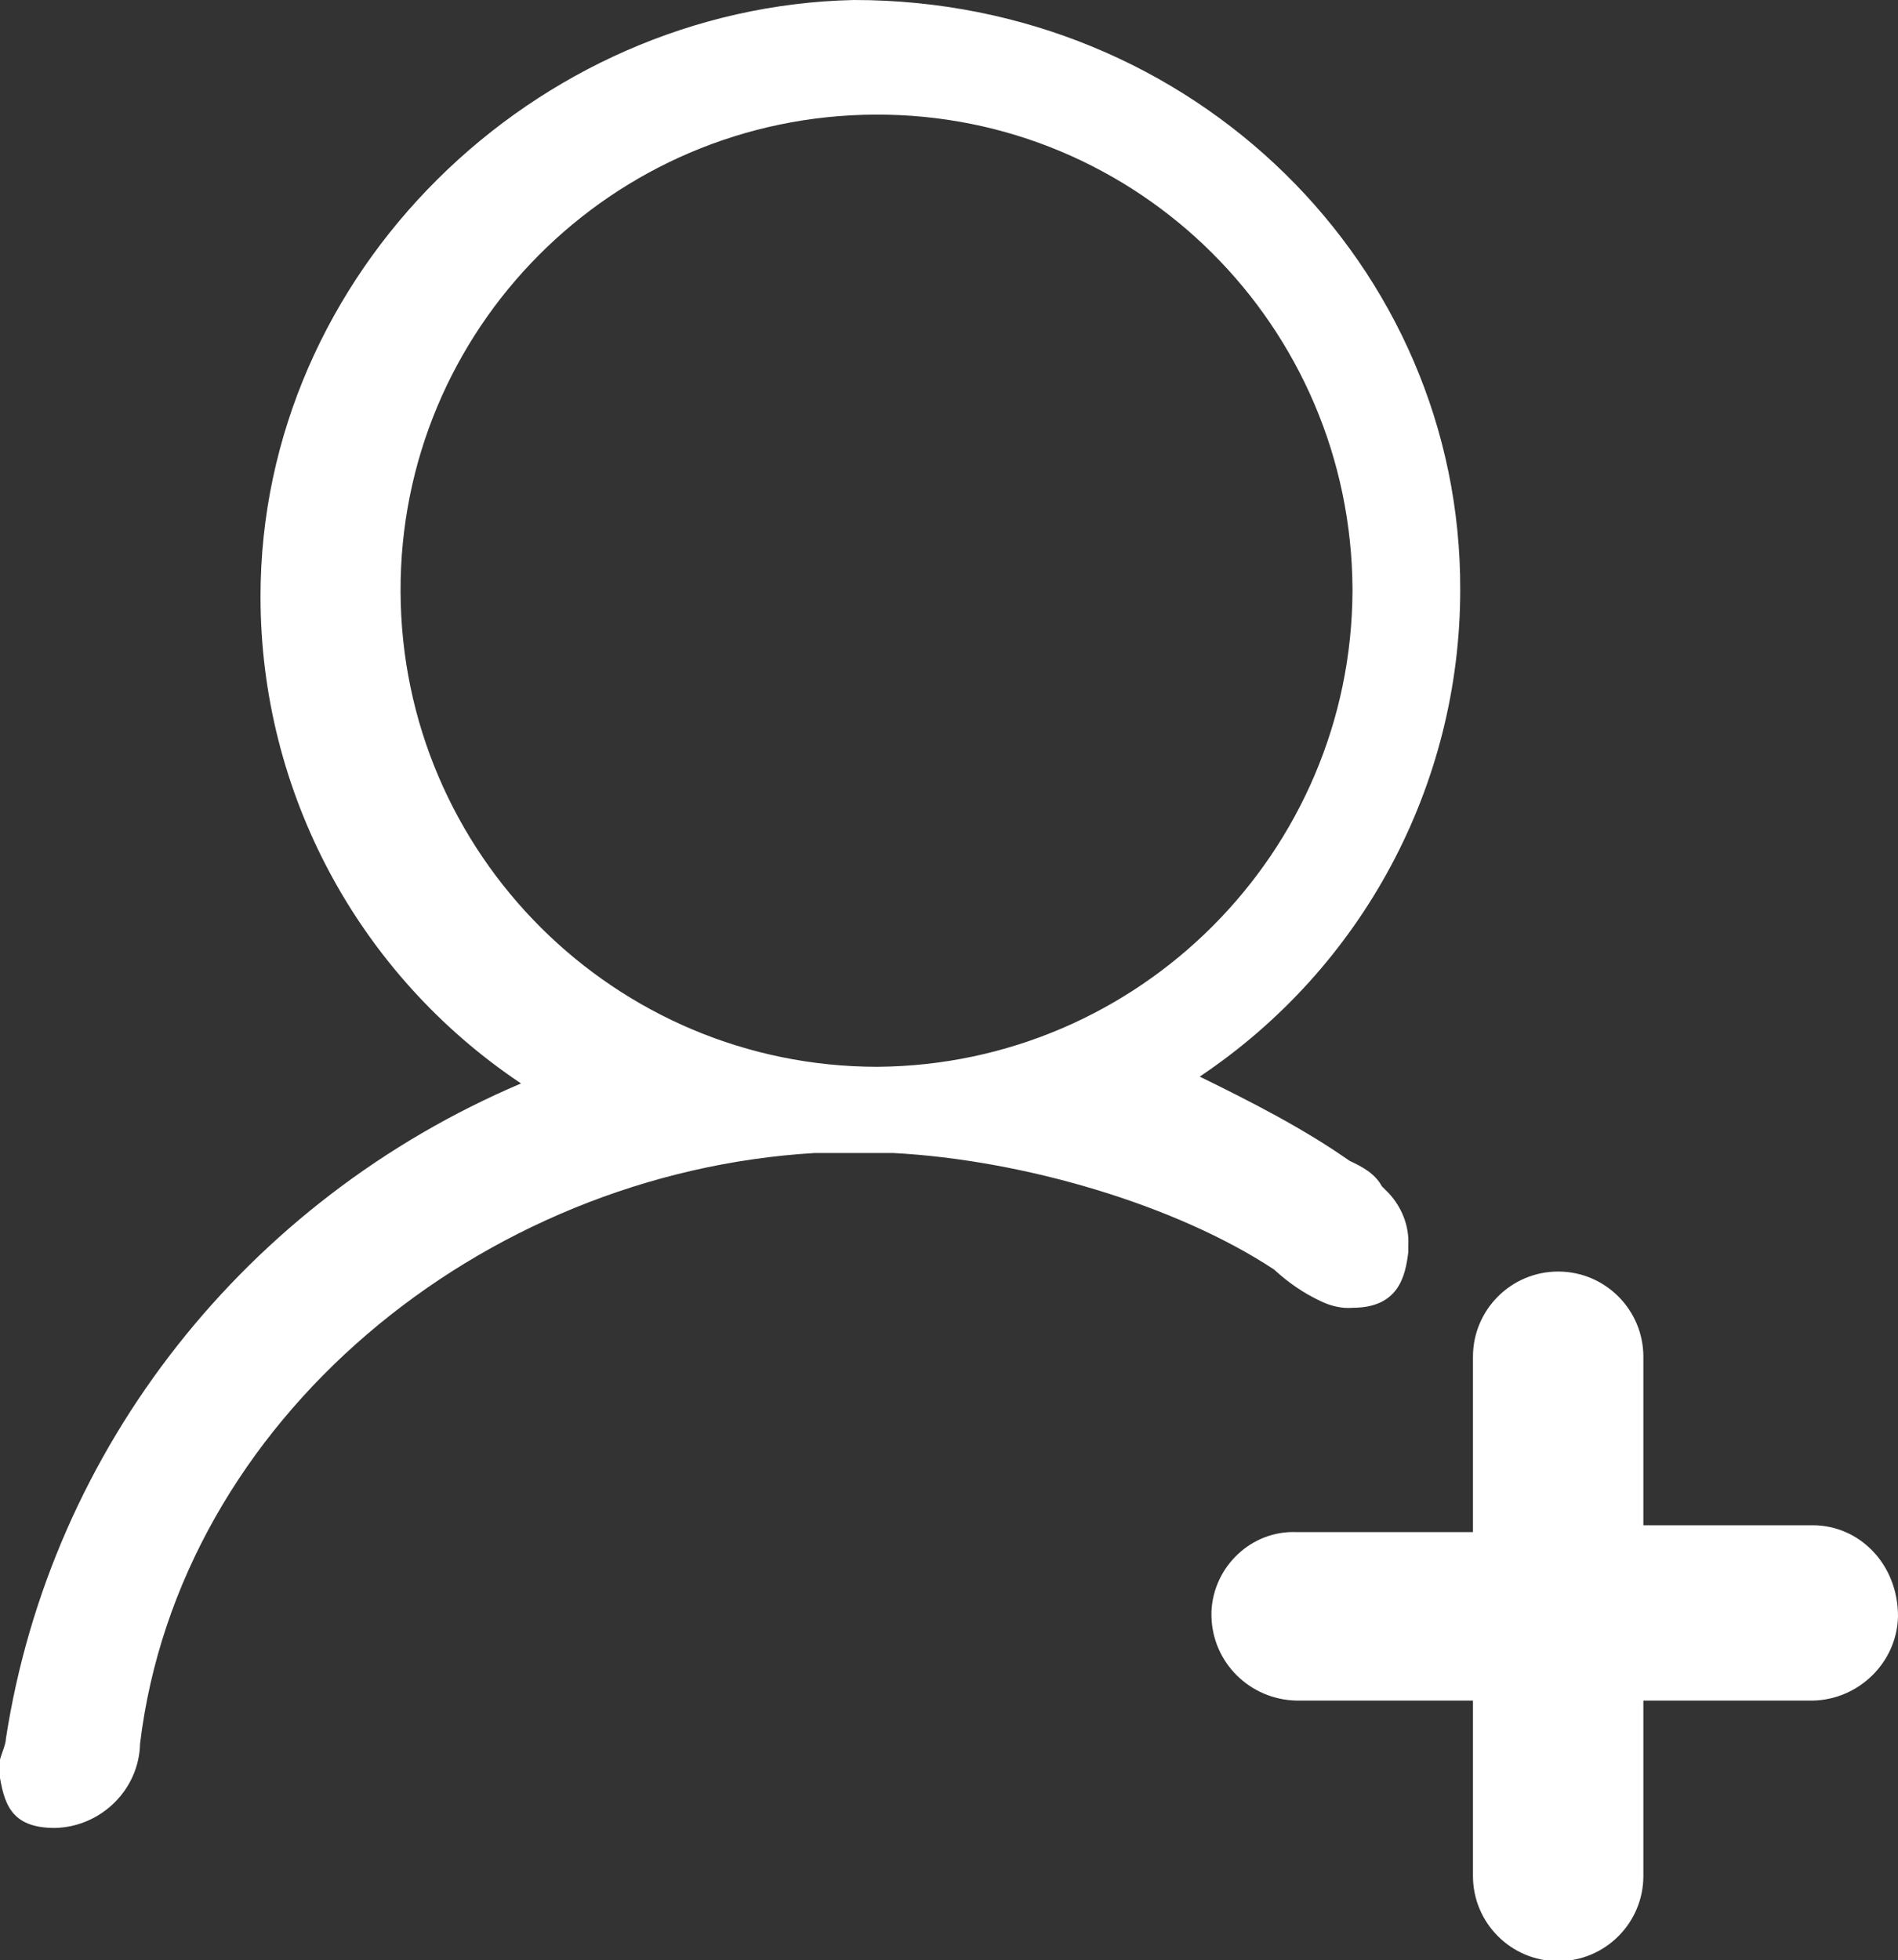 <?xml version="1.0" encoding="utf-8"?>
<!-- Generator: Adobe Illustrator 21.1.0, SVG Export Plug-In . SVG Version: 6.00 Build 0)  -->
<svg version="1.1" id="图层_1" xmlns="http://www.w3.org/2000/svg" xmlns:xlink="http://www.w3.org/1999/xlink" x="0px" y="0px"
	 viewBox="0 0 193.8 200.1" style="enable-background:new 0 0 193.8 200.1;" xml:space="preserve">
<rect x="0" y="0" width="193.8" height="200.1" fill="#333333" stroke="none"/>
<style type="text/css">
	.st0{fill:#FFFFFF;}
</style>
<g>
	<path class="st0" d="M134.8,132.8c1,0.5,2.2,0.8,3.3,0.7c4.7,0,5.4-3.2,5.7-5.7v-0.7c0.1-2-0.7-3.9-2-5.3l-0.7-0.7
		c-0.7-1.3-2-2-3.3-2.6c-4.7-3.3-10-6-15.3-8.6c16.6-11.1,26.6-29.7,26.6-49.7C149.2,27.2,121.9,0,87.2,0
		C54.6,0.7,26.6,27.8,26.6,60.9c0,20,10,38.6,26.6,49.7c-28,11.9-48,37.1-52.6,66.9c0,0.7-0.7,2-0.7,2.7v0.7
		c0.5,3.1,1.1,5.7,5.7,5.7c4.7-0.1,8.6-3.9,8.7-8.6c4-33.1,34.9-58.3,68.9-60.3h8c13.3,0.7,28.9,5.3,38.9,11.9
		C131.5,130.9,133.1,132,134.8,132.8L134.8,132.8z M89.6,108.9C62.8,108.9,41,87.2,40.9,60.4s21.6-48.6,48.5-48.7
		c26.8-0.1,48.6,21.6,48.7,48.5c0,0,0,0.1,0,0.1C138,87,116.3,108.7,89.6,108.9L89.6,108.9z"/>
	<path class="st0" d="M185.1,155.7h-17.3v-17.2c0-4.8-3.9-8.7-8.7-8.7c-4.8,0-8.7,3.9-8.7,8.7v17.9h-18c-4.6-0.2-8.5,3.5-8.7,8.1
		c0,0.2,0,0.4,0,0.5c0.1,4.7,3.9,8.5,8.7,8.6h18v17.9c0,4.8,3.9,8.7,8.7,8.7c4.8,0,8.7-3.9,8.7-8.7v-17.9h17.3
		c4.7-0.1,8.6-3.9,8.7-8.6C193.8,159.6,189.8,155.7,185.1,155.7z"/>
</g>
</svg>
